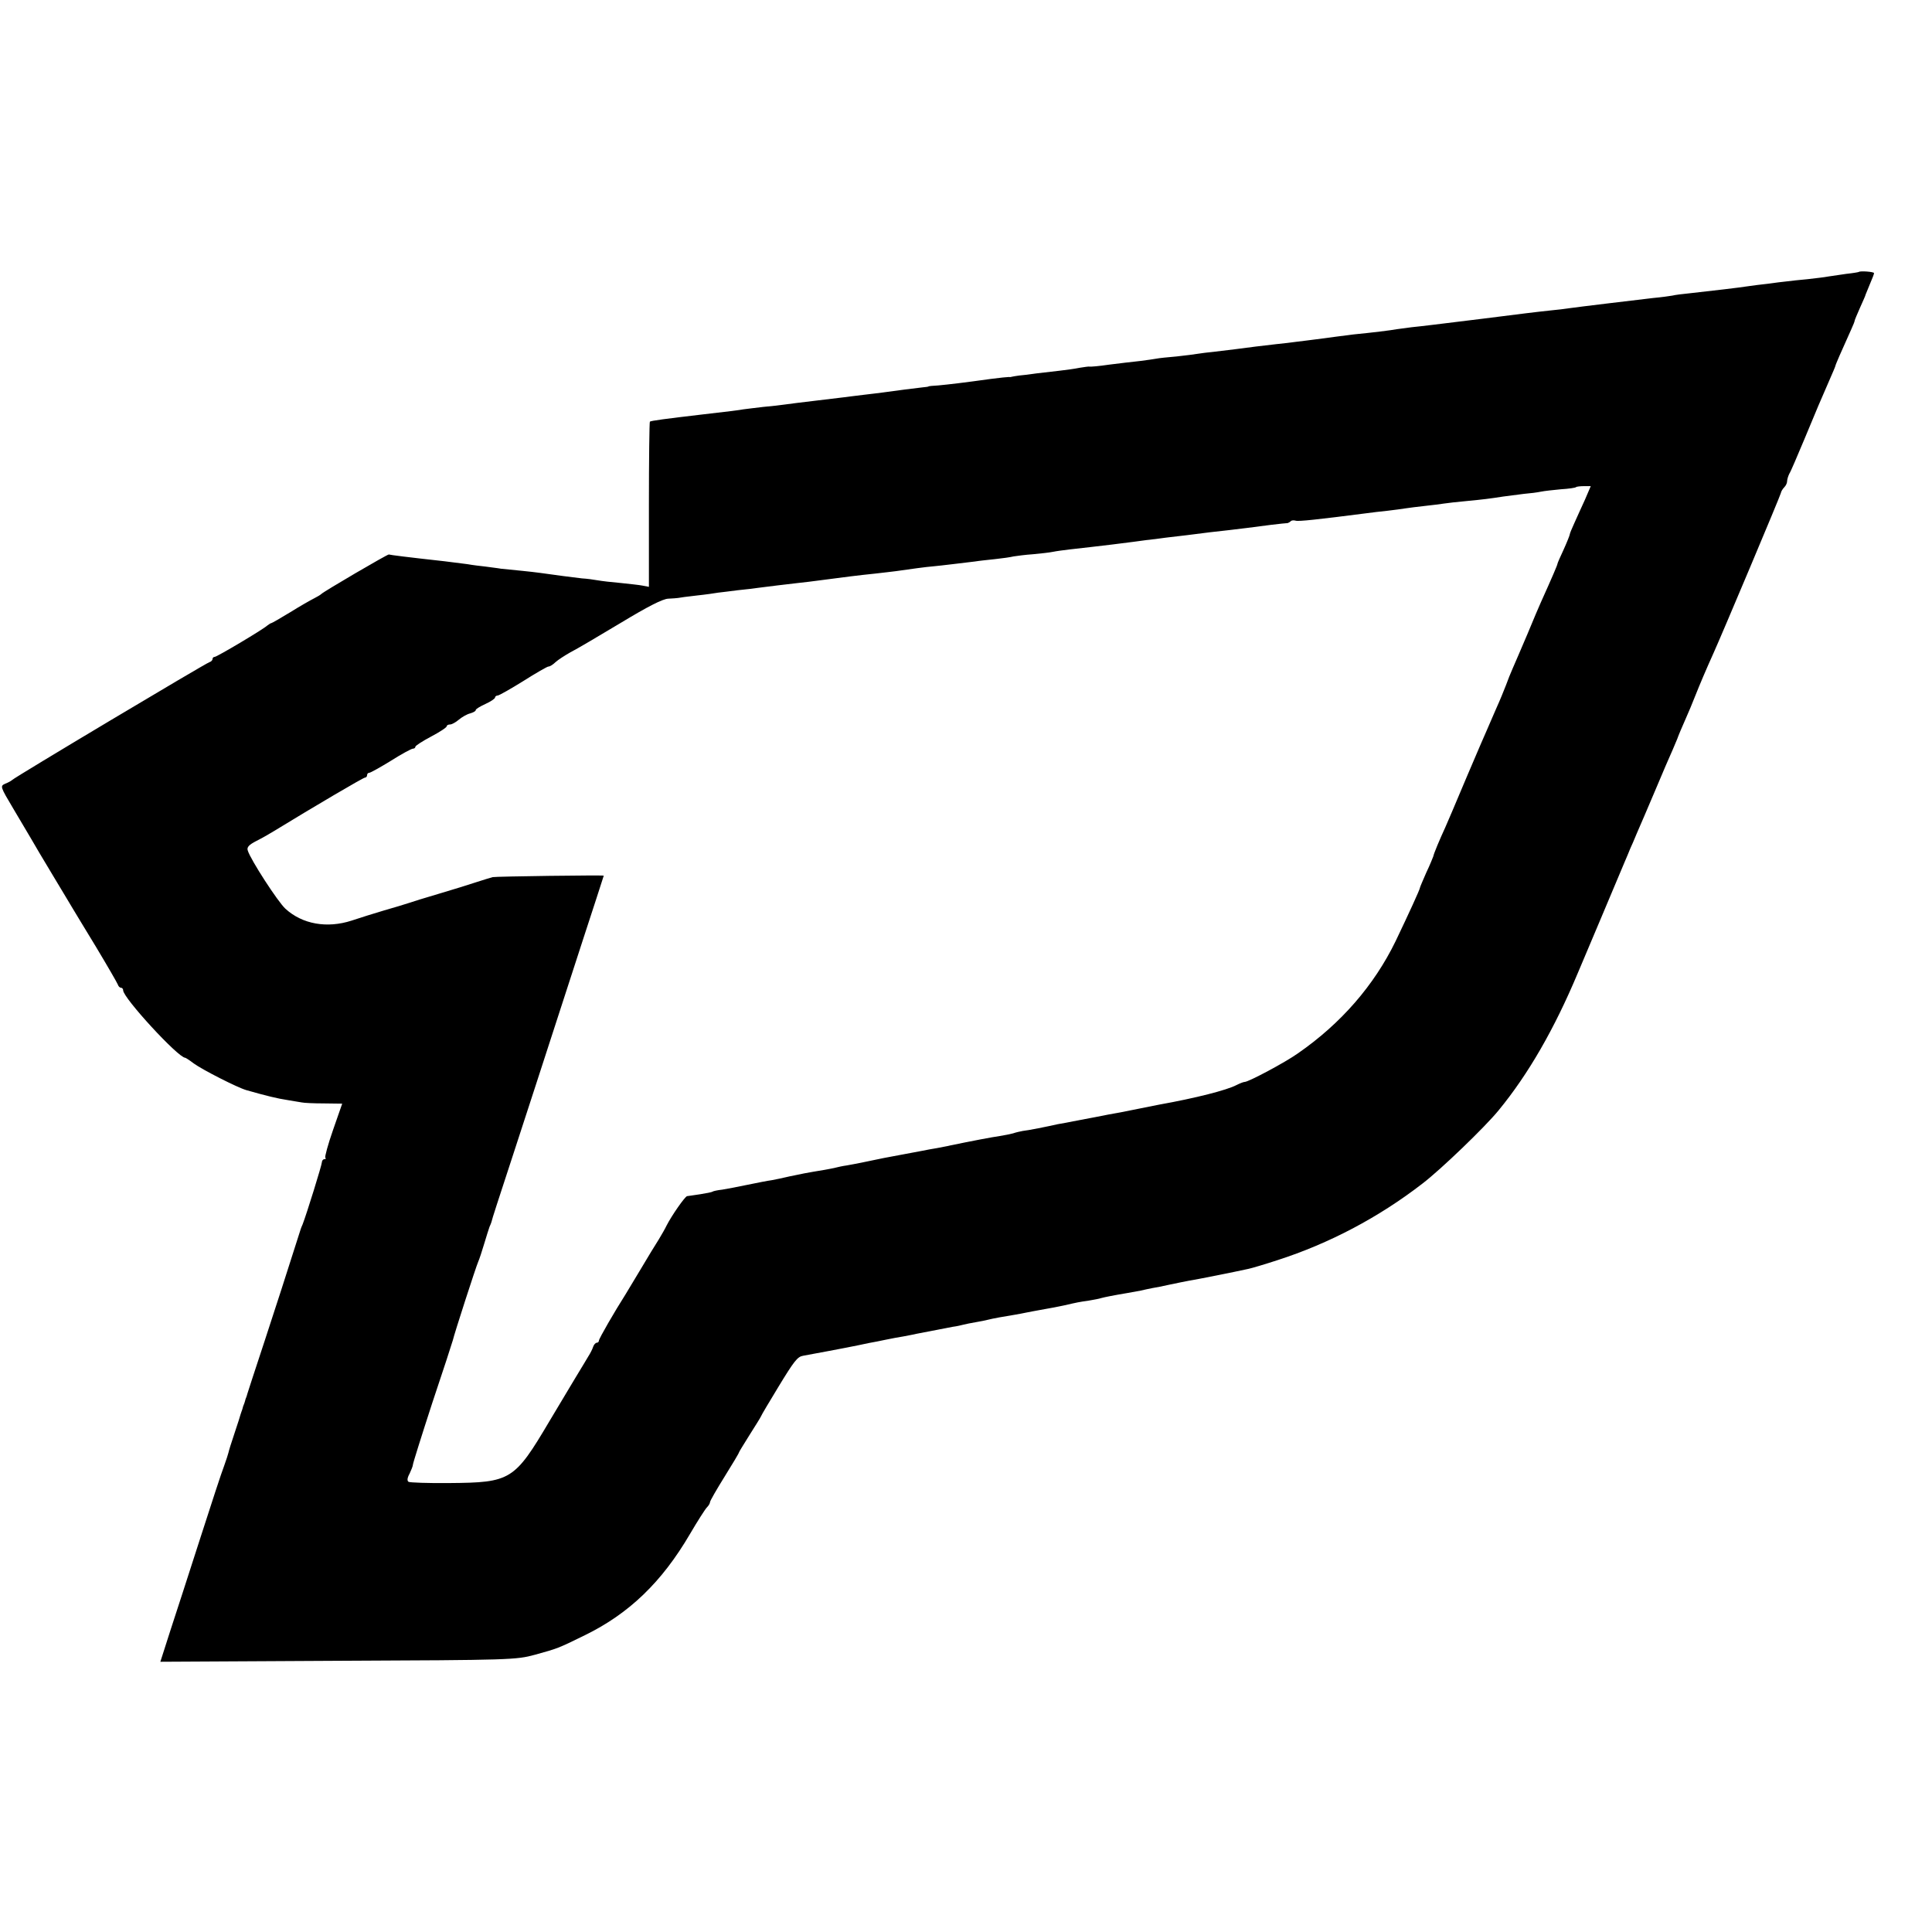 <?xml version="1.0" standalone="no"?>
<!DOCTYPE svg PUBLIC "-//W3C//DTD SVG 20010904//EN"
 "http://www.w3.org/TR/2001/REC-SVG-20010904/DTD/svg10.dtd">
<svg version="1.0" xmlns="http://www.w3.org/2000/svg"
 width="800pt" height="800pt" viewBox="0 0 800 800"
 preserveAspectRatio="xMidYMid meet">
<g transform="translate(0,800) scale(0.1,-0.1)"
fill="#000000" stroke="none">
<path d="M7697 6874 c-1 -1 -24 -5 -52 -8 -27 -4 -61 -9 -75 -11 -14 -3 -52
-7 -85 -11 -33 -3 -71 -7 -85 -9 -14 -1 -50 -6 -80 -10 -30 -3 -66 -8 -80 -10
-46 -7 -142 -18 -240 -29 -30 -3 -64 -7 -75 -10 -11 -2 -47 -7 -80 -10 -85
-10 -303 -36 -345 -42 -19 -3 -53 -7 -75 -9 -76 -8 -121 -14 -280 -34 -187
-23 -259 -32 -300 -36 -16 -2 -43 -6 -60 -8 -27 -5 -101 -14 -182 -22 -17 -2
-49 -6 -70 -9 -21 -3 -58 -8 -83 -11 -25 -3 -61 -8 -80 -10 -19 -3 -57 -7 -85
-10 -27 -3 -66 -8 -85 -10 -62 -8 -114 -15 -168 -21 -29 -3 -62 -7 -73 -9 -11
-2 -50 -7 -87 -11 -36 -3 -74 -7 -83 -9 -9 -2 -40 -6 -70 -10 -30 -3 -87 -10
-127 -15 -40 -6 -76 -9 -80 -8 -4 1 -23 -2 -42 -5 -19 -4 -56 -9 -82 -12 -27
-3 -69 -8 -95 -11 -27 -4 -59 -8 -73 -9 -14 -2 -27 -4 -30 -5 -3 -1 -8 -2 -12
-1 -5 0 -38 -3 -75 -8 -107 -15 -175 -23 -218 -27 -22 -1 -40 -3 -40 -4 0 -1
-11 -3 -25 -4 -28 -3 -114 -14 -163 -21 -17 -2 -54 -7 -82 -10 -27 -3 -63 -8
-80 -10 -16 -2 -73 -9 -125 -15 -52 -6 -106 -13 -120 -15 -14 -2 -54 -7 -90
-10 -36 -4 -73 -9 -82 -10 -15 -3 -62 -9 -168 -21 -153 -18 -215 -26 -219 -30
-2 -2 -4 -157 -4 -344 l0 -340 -26 5 c-14 3 -55 7 -91 11 -36 3 -78 8 -95 11
-16 3 -46 7 -65 8 -19 2 -55 7 -80 10 -88 12 -106 15 -165 21 -33 3 -73 7 -90
9 -16 3 -46 6 -65 9 -19 2 -53 6 -75 10 -22 3 -65 8 -95 12 -154 17 -224 26
-230 28 -6 1 -271 -154 -280 -164 -3 -3 -16 -11 -30 -18 -14 -7 -58 -32 -98
-57 -41 -25 -76 -45 -78 -45 -3 0 -10 -5 -17 -10 -20 -18 -209 -130 -218 -130
-5 0 -9 -4 -9 -9 0 -5 -6 -11 -13 -13 -13 -3 -809 -478 -817 -488 -3 -3 -15
-10 -28 -15 -22 -10 -22 -11 34 -105 31 -52 64 -108 74 -125 9 -16 49 -84 89
-150 40 -66 76 -127 81 -135 5 -8 48 -80 97 -160 48 -80 89 -151 91 -157 2 -7
8 -13 13 -13 5 0 9 -5 9 -11 0 -31 228 -279 257 -279 2 0 19 -11 36 -24 36
-26 179 -99 217 -110 84 -24 130 -35 170 -41 25 -4 52 -9 60 -10 8 -2 49 -4
91 -4 l76 -1 -38 -109 c-21 -60 -35 -112 -32 -115 4 -3 2 -6 -4 -6 -5 0 -10
-6 -10 -12 0 -11 -63 -214 -80 -258 -4 -8 -7 -17 -8 -20 -1 -3 -19 -59 -40
-125 -21 -66 -39 -122 -40 -125 -1 -3 -32 -99 -70 -215 -38 -115 -70 -213 -71
-217 -1 -5 -3 -10 -4 -13 -1 -3 -4 -9 -5 -15 -1 -5 -4 -12 -5 -15 -1 -3 -4 -9
-5 -15 -1 -5 -4 -12 -5 -15 -1 -3 -3 -8 -4 -12 -1 -5 -12 -39 -25 -78 -13 -38
-24 -74 -25 -80 -1 -5 -9 -30 -18 -55 -10 -25 -54 -160 -99 -300 -45 -140
-101 -313 -124 -383 l-41 -128 735 4 c720 3 738 4 816 25 94 26 95 26 207 81
182 89 318 219 435 419 31 53 63 103 70 110 7 7 13 17 13 22 0 5 27 52 60 105
33 53 60 98 60 101 0 2 20 34 43 71 24 38 46 73 48 78 2 6 35 61 72 122 65
107 79 125 102 129 49 9 168 31 231 44 28 6 61 13 75 15 13 3 35 7 49 10 14 3
41 8 60 11 19 4 44 8 55 11 87 17 124 24 150 29 17 2 37 7 45 9 8 2 31 7 50
10 19 3 42 8 50 10 8 2 30 7 48 10 47 8 84 14 112 20 14 3 37 7 53 10 15 3 39
7 55 10 15 3 37 7 50 10 52 12 61 14 98 19 22 4 46 8 54 11 15 4 49 11 109 21
18 3 43 8 55 10 11 3 32 7 46 10 14 2 48 9 75 15 28 6 63 13 79 16 27 4 192
37 246 49 14 3 68 19 120 36 214 69 419 177 600 317 76 58 260 235 316 304
123 150 230 336 327 567 17 40 172 407 194 460 8 19 19 44 23 55 5 11 18 40
28 65 11 25 45 104 75 175 30 72 63 148 73 170 9 22 18 42 19 45 4 12 19 48
36 86 10 22 27 63 38 91 19 48 47 114 76 178 37 82 277 652 279 663 1 7 8 18
14 24 7 7 12 18 12 25 0 7 4 21 9 31 6 9 33 73 62 142 57 138 66 158 103 243
14 32 26 60 26 62 0 4 24 59 66 152 8 17 14 33 14 36 0 2 10 26 22 53 12 27
23 51 23 54 1 3 9 22 18 44 9 21 17 41 17 45 0 6 -58 10 -63 5z m-1134 -943
c-14 -31 -34 -74 -44 -97 -10 -22 -19 -43 -19 -47 0 -3 -11 -31 -25 -62 -14
-30 -26 -57 -26 -60 0 -4 -19 -49 -69 -160 -5 -11 -30 -69 -55 -130 -26 -60
-53 -125 -61 -142 -8 -18 -21 -50 -28 -70 -8 -21 -26 -65 -41 -98 -14 -33 -32
-73 -39 -90 -7 -16 -18 -41 -24 -55 -14 -32 -100 -234 -119 -280 -8 -19 -21
-48 -28 -65 -23 -50 -48 -109 -50 -121 -2 -5 -14 -36 -29 -67 -14 -32 -26 -60
-26 -62 0 -7 -47 -109 -101 -222 -89 -183 -226 -341 -405 -465 -52 -37 -204
-118 -220 -118 -5 0 -20 -6 -34 -13 -40 -21 -169 -54 -320 -81 -14 -3 -50 -10
-80 -16 -30 -6 -66 -13 -80 -16 -14 -2 -36 -7 -50 -9 -40 -8 -71 -14 -130 -25
-30 -6 -66 -13 -80 -15 -44 -10 -124 -26 -145 -28 -11 -2 -29 -6 -40 -10 -11
-3 -36 -8 -55 -11 -29 -4 -119 -21 -205 -39 -11 -3 -36 -7 -55 -11 -19 -3 -46
-8 -60 -11 -14 -3 -50 -9 -80 -15 -30 -6 -66 -12 -80 -15 -47 -10 -125 -26
-155 -31 -16 -2 -37 -7 -45 -9 -8 -2 -28 -6 -45 -9 -74 -12 -103 -18 -145 -27
-25 -6 -58 -13 -75 -16 -16 -2 -61 -11 -100 -19 -38 -8 -85 -17 -104 -20 -19
-2 -37 -6 -40 -8 -4 -3 -27 -7 -51 -11 -25 -4 -49 -7 -55 -8 -9 -2 -63 -79
-85 -122 -5 -11 -20 -37 -32 -57 -13 -20 -47 -76 -76 -125 -29 -48 -57 -95
-62 -103 -44 -69 -110 -183 -110 -191 0 -5 -4 -9 -9 -9 -5 0 -12 -8 -15 -17
-3 -10 -12 -27 -19 -38 -6 -11 -28 -46 -47 -78 -19 -32 -40 -66 -45 -75 -6
-10 -37 -62 -70 -117 -145 -245 -160 -254 -414 -256 -88 -1 -164 2 -169 5 -7
4 -6 16 4 34 7 15 14 32 14 38 0 5 36 120 80 255 45 134 83 251 85 259 6 27
96 305 105 325 5 11 16 45 25 75 9 30 19 62 22 70 4 8 7 17 8 20 3 14 23 75
95 295 43 132 131 402 195 600 64 198 130 400 146 449 16 49 29 90 29 90 0 3
-448 -3 -460 -6 -8 -2 -37 -11 -65 -20 -27 -9 -97 -31 -155 -48 -58 -17 -116
-35 -130 -40 -14 -5 -59 -18 -100 -30 -41 -12 -101 -31 -134 -42 -102 -33
-204 -15 -274 49 -31 28 -145 204 -156 241 -5 14 5 24 36 40 24 12 57 31 73
41 165 101 369 221 376 221 5 0 9 5 9 10 0 6 4 10 9 10 5 0 46 23 90 50 44 28
85 50 91 50 5 0 10 3 10 8 0 4 29 23 65 42 36 19 65 38 65 43 0 4 6 7 13 7 8
0 24 9 37 20 13 11 34 23 47 26 13 4 23 9 23 14 0 4 18 15 40 25 22 10 40 22
40 27 0 4 5 8 11 8 5 0 53 27 106 60 52 33 99 60 104 60 6 0 19 8 29 18 11 10
39 28 62 41 24 12 117 67 207 121 114 69 175 100 198 101 18 1 36 2 41 3 4 1
38 6 76 10 38 4 79 10 90 12 12 1 48 6 81 10 33 3 71 8 85 10 44 6 114 14 165
20 28 3 61 7 75 9 121 16 176 23 245 30 33 4 71 8 85 10 55 8 127 18 155 20
33 3 121 14 172 20 18 3 57 7 85 10 29 3 63 8 75 11 13 2 49 7 80 9 32 3 69 7
83 10 14 3 45 7 70 10 25 3 64 7 88 10 23 3 61 7 85 10 23 3 62 8 87 11 25 3
56 8 70 9 14 2 45 6 70 9 46 5 118 14 180 22 19 2 55 6 80 9 52 6 91 11 175
22 33 4 63 7 67 7 3 1 9 4 13 8 4 4 13 4 20 2 10 -4 93 5 295 31 19 3 58 7 85
10 28 3 61 8 75 10 14 2 50 7 80 10 30 3 66 8 80 10 14 2 54 7 90 10 73 7 97
10 155 19 22 3 60 8 85 11 25 2 56 6 70 9 14 3 51 7 83 10 32 2 61 6 63 9 2 2
17 4 33 4 l28 0 -24 -56z"/>
</g>
</svg>

